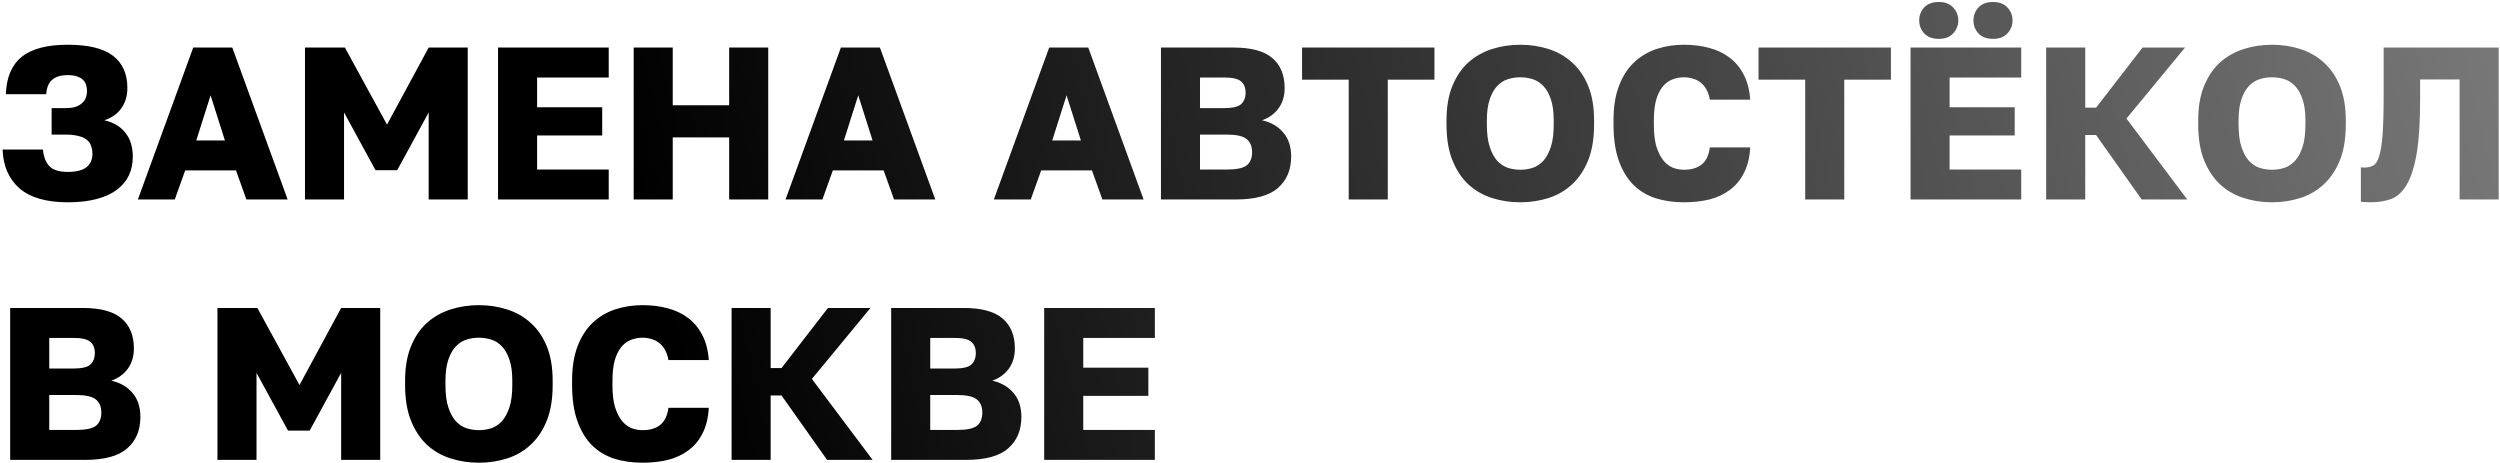 <?xml version="1.0" encoding="UTF-8"?> <svg xmlns="http://www.w3.org/2000/svg" width="864" height="160" viewBox="0 0 864 160" fill="none"> <path d="M23.396 69.912C16.046 69.912 10.496 68.312 6.746 65.112C3.046 61.862 1.096 57.387 0.896 51.687H14.846C15.046 54.087 15.771 55.987 17.021 57.387C18.271 58.737 20.396 59.412 23.396 59.412C26.396 59.412 28.571 58.862 29.921 57.762C31.271 56.662 31.946 55.112 31.946 53.112C31.946 52.162 31.796 51.287 31.496 50.487C31.246 49.637 30.771 48.937 30.071 48.387C29.421 47.787 28.471 47.337 27.221 47.037C26.021 46.687 24.496 46.512 22.646 46.512H17.846V37.362H22.646C24.046 37.362 25.221 37.212 26.171 36.912C27.121 36.562 27.871 36.112 28.421 35.562C29.021 35.012 29.446 34.387 29.696 33.687C29.946 32.987 30.071 32.262 30.071 31.512C30.071 30.762 29.971 30.062 29.771 29.412C29.571 28.712 29.221 28.112 28.721 27.612C28.221 27.112 27.521 26.712 26.621 26.412C25.771 26.112 24.696 25.962 23.396 25.962C20.996 25.962 19.196 26.512 17.996 27.612C16.796 28.662 16.121 30.312 15.971 32.562H2.021C2.221 26.762 4.046 22.462 7.496 19.662C10.946 16.862 16.246 15.462 23.396 15.462C30.546 15.462 35.771 16.737 39.071 19.287C42.371 21.837 44.021 25.537 44.021 30.387C44.021 33.137 43.321 35.487 41.921 37.437C40.571 39.337 38.621 40.712 36.071 41.562C39.271 42.312 41.696 43.762 43.346 45.912C45.046 48.012 45.896 50.762 45.896 54.162C45.896 56.512 45.446 58.662 44.546 60.612C43.646 62.512 42.271 64.162 40.421 65.562C38.571 66.962 36.221 68.037 33.371 68.787C30.571 69.537 27.246 69.912 23.396 69.912ZM81.554 58.887H64.004L60.404 68.937H47.654L66.779 16.437H80.279L99.404 68.937H85.154L81.554 58.887ZM67.829 48.537H77.729L72.779 32.937L67.829 48.537ZM105.401 16.437H119.201L133.751 43.062L148.151 16.437H161.651V68.937H148.151V38.862L137.276 58.812H129.776L118.901 38.862V68.937H105.401V16.437ZM172.124 16.437H210.374V26.787H185.624V37.062H208.124V46.812H185.624V58.587H210.374V68.937H172.124V16.437ZM218.999 16.437H232.499V36.387H251.999V16.437H265.499V68.937H251.999V47.487H232.499V68.937H218.999V16.437ZM305.382 58.887H287.832L284.232 68.937H271.482L290.607 16.437H304.107L323.232 68.937H308.982L305.382 58.887ZM291.657 48.537H301.557L296.607 32.937L291.657 48.537ZM377.379 58.887H359.829L356.229 68.937H343.479L362.604 16.437H376.104L395.229 68.937H380.979L377.379 58.887ZM363.654 48.537H373.554L368.604 32.937L363.654 48.537ZM401.226 16.437H426.351C432.501 16.437 436.976 17.662 439.776 20.112C442.576 22.512 443.976 25.962 443.976 30.462C443.976 33.162 443.276 35.487 441.876 37.437C440.476 39.337 438.576 40.712 436.176 41.562C439.276 42.262 441.726 43.687 443.526 45.837C445.326 47.937 446.226 50.687 446.226 54.087C446.226 58.687 444.701 62.312 441.651 64.962C438.651 67.612 433.801 68.937 427.101 68.937H401.226V16.437ZM424.101 58.587C427.351 58.587 429.601 58.112 430.851 57.162C432.101 56.162 432.726 54.637 432.726 52.587C432.726 50.537 432.076 49.012 430.776 48.012C429.526 47.012 427.251 46.512 423.951 46.512H414.726V58.587H424.101ZM423.051 37.362C425.951 37.362 427.901 36.912 428.901 36.012C429.951 35.062 430.476 33.737 430.476 32.037C430.476 30.287 429.951 28.987 428.901 28.137C427.901 27.237 425.976 26.787 423.126 26.787H414.726V37.362H423.051ZM466.116 27.537H449.991V16.437H495.741V27.537H479.616V68.937H466.116V27.537ZM525.413 69.912C521.963 69.912 518.688 69.412 515.588 68.412C512.488 67.412 509.763 65.837 507.413 63.687C505.113 61.487 503.288 58.712 501.938 55.362C500.588 51.962 499.913 47.862 499.913 43.062V41.562C499.913 36.962 500.588 33.012 501.938 29.712C503.288 26.412 505.113 23.712 507.413 21.612C509.763 19.512 512.488 17.962 515.588 16.962C518.688 15.962 521.963 15.462 525.413 15.462C528.863 15.462 532.138 15.962 535.238 16.962C538.338 17.962 541.038 19.512 543.338 21.612C545.688 23.712 547.538 26.412 548.888 29.712C550.238 33.012 550.913 36.962 550.913 41.562V43.062C550.913 47.862 550.238 51.962 548.888 55.362C547.538 58.712 545.688 61.487 543.338 63.687C541.038 65.837 538.338 67.412 535.238 68.412C532.138 69.412 528.863 69.912 525.413 69.912ZM525.413 58.662C526.913 58.662 528.363 58.437 529.763 57.987C531.163 57.487 532.388 56.662 533.438 55.512C534.488 54.312 535.338 52.712 535.988 50.712C536.638 48.712 536.963 46.162 536.963 43.062V41.562C536.963 38.662 536.638 36.262 535.988 34.362C535.338 32.412 534.488 30.887 533.438 29.787C532.388 28.637 531.163 27.837 529.763 27.387C528.363 26.937 526.913 26.712 525.413 26.712C523.913 26.712 522.463 26.937 521.063 27.387C519.663 27.837 518.438 28.637 517.388 29.787C516.338 30.887 515.488 32.412 514.838 34.362C514.188 36.262 513.863 38.662 513.863 41.562V43.062C513.863 46.162 514.188 48.712 514.838 50.712C515.488 52.712 516.338 54.312 517.388 55.512C518.438 56.662 519.663 57.487 521.063 57.987C522.463 58.437 523.913 58.662 525.413 58.662ZM582.002 69.912C578.402 69.912 575.102 69.437 572.102 68.487C569.102 67.487 566.527 65.912 564.377 63.762C562.277 61.612 560.627 58.837 559.427 55.437C558.227 52.037 557.627 47.887 557.627 42.987V41.562C557.627 36.962 558.252 33.012 559.502 29.712C560.752 26.412 562.477 23.712 564.677 21.612C566.877 19.512 569.452 17.962 572.402 16.962C575.402 15.962 578.602 15.462 582.002 15.462C585.052 15.462 587.902 15.812 590.552 16.512C593.252 17.212 595.602 18.312 597.602 19.812C599.652 21.312 601.302 23.262 602.552 25.662C603.852 28.062 604.627 30.987 604.877 34.437H590.927C590.677 33.037 590.277 31.862 589.727 30.912C589.177 29.912 588.502 29.112 587.702 28.512C586.902 27.862 586.002 27.412 585.002 27.162C584.052 26.862 583.052 26.712 582.002 26.712C580.502 26.712 579.102 26.987 577.802 27.537C576.552 28.037 575.452 28.887 574.502 30.087C573.602 31.237 572.877 32.762 572.327 34.662C571.827 36.562 571.577 38.862 571.577 41.562V43.137C571.577 46.037 571.852 48.487 572.402 50.487C573.002 52.437 573.777 54.037 574.727 55.287C575.677 56.487 576.777 57.362 578.027 57.912C579.277 58.412 580.602 58.662 582.002 58.662C584.552 58.662 586.577 58.062 588.077 56.862C589.627 55.612 590.577 53.637 590.927 50.937H604.877C604.677 54.437 603.952 57.387 602.702 59.787C601.502 62.187 599.877 64.137 597.827 65.637C595.827 67.137 593.477 68.237 590.777 68.937C588.077 69.587 585.152 69.912 582.002 69.912ZM623.879 27.537H607.754V16.437H653.504V27.537H637.379V68.937H623.879V27.537ZM660.284 16.437H698.534V26.787H673.784V37.062H696.284V46.812H673.784V58.587H698.534V68.937H660.284V16.437ZM670.034 13.437C667.884 13.437 666.209 12.812 665.009 11.562C663.859 10.312 663.284 8.812 663.284 7.062C663.284 5.312 663.859 3.812 665.009 2.562C666.209 1.312 667.884 0.687 670.034 0.687C672.184 0.687 673.834 1.312 674.984 2.562C676.184 3.812 676.784 5.312 676.784 7.062C676.784 8.812 676.184 10.312 674.984 11.562C673.834 12.812 672.184 13.437 670.034 13.437ZM688.784 13.437C686.634 13.437 684.959 12.812 683.759 11.562C682.609 10.312 682.034 8.812 682.034 7.062C682.034 5.312 682.609 3.812 683.759 2.562C684.959 1.312 686.634 0.687 688.784 0.687C690.934 0.687 692.584 1.312 693.734 2.562C694.934 3.812 695.534 5.312 695.534 7.062C695.534 8.812 694.934 10.312 693.734 11.562C692.584 12.812 690.934 13.437 688.784 13.437ZM707.159 16.437H720.659V37.212H724.409L740.459 16.437H755.159L734.909 40.962L755.909 68.937H740.159L724.409 46.662H720.659V68.937H707.159V16.437ZM785.203 69.912C781.753 69.912 778.478 69.412 775.378 68.412C772.278 67.412 769.553 65.837 767.203 63.687C764.903 61.487 763.078 58.712 761.728 55.362C760.378 51.962 759.703 47.862 759.703 43.062V41.562C759.703 36.962 760.378 33.012 761.728 29.712C763.078 26.412 764.903 23.712 767.203 21.612C769.553 19.512 772.278 17.962 775.378 16.962C778.478 15.962 781.753 15.462 785.203 15.462C788.653 15.462 791.928 15.962 795.028 16.962C798.128 17.962 800.828 19.512 803.128 21.612C805.478 23.712 807.328 26.412 808.678 29.712C810.028 33.012 810.703 36.962 810.703 41.562V43.062C810.703 47.862 810.028 51.962 808.678 55.362C807.328 58.712 805.478 61.487 803.128 63.687C800.828 65.837 798.128 67.412 795.028 68.412C791.928 69.412 788.653 69.912 785.203 69.912ZM785.203 58.662C786.703 58.662 788.153 58.437 789.553 57.987C790.953 57.487 792.178 56.662 793.228 55.512C794.278 54.312 795.128 52.712 795.778 50.712C796.428 48.712 796.753 46.162 796.753 43.062V41.562C796.753 38.662 796.428 36.262 795.778 34.362C795.128 32.412 794.278 30.887 793.228 29.787C792.178 28.637 790.953 27.837 789.553 27.387C788.153 26.937 786.703 26.712 785.203 26.712C783.703 26.712 782.253 26.937 780.853 27.387C779.453 27.837 778.228 28.637 777.178 29.787C776.128 30.887 775.278 32.412 774.628 34.362C773.978 36.262 773.653 38.662 773.653 41.562V43.062C773.653 46.162 773.978 48.712 774.628 50.712C775.278 52.712 776.128 54.312 777.178 55.512C778.228 56.662 779.453 57.487 780.853 57.987C782.253 58.437 783.703 58.662 785.203 58.662ZM819.292 69.912C818.892 69.912 818.317 69.887 817.567 69.837C816.867 69.837 816.317 69.787 815.917 69.687V57.837C816.167 57.887 816.542 57.912 817.042 57.912C818.242 57.912 819.267 57.687 820.117 57.237C821.017 56.787 821.717 55.712 822.217 54.012C822.767 52.312 823.167 49.812 823.417 46.512C823.667 43.162 823.792 38.637 823.792 32.937V16.437H863.542V68.937H850.042V27.462H836.392V34.437C836.392 42.237 835.992 48.462 835.192 53.112C834.392 57.762 833.242 61.337 831.742 63.837C830.292 66.337 828.492 67.987 826.342 68.787C824.242 69.537 821.892 69.912 819.292 69.912ZM3.521 106.437H28.646C34.796 106.437 39.271 107.662 42.071 110.112C44.871 112.512 46.271 115.962 46.271 120.462C46.271 123.162 45.571 125.487 44.171 127.437C42.771 129.337 40.871 130.712 38.471 131.562C41.571 132.262 44.021 133.687 45.821 135.837C47.621 137.937 48.521 140.687 48.521 144.087C48.521 148.687 46.996 152.312 43.946 154.962C40.946 157.612 36.096 158.937 29.396 158.937H3.521V106.437ZM26.396 148.587C29.646 148.587 31.896 148.112 33.146 147.162C34.396 146.162 35.021 144.637 35.021 142.587C35.021 140.537 34.371 139.012 33.071 138.012C31.821 137.012 29.546 136.512 26.246 136.512H17.021V148.587H26.396ZM25.346 127.362C28.246 127.362 30.196 126.912 31.196 126.012C32.246 125.062 32.771 123.737 32.771 122.037C32.771 120.287 32.246 118.987 31.196 118.137C30.196 117.237 28.271 116.787 25.421 116.787H17.021V127.362H25.346ZM75.152 106.437H88.952L103.502 133.062L117.902 106.437H131.402V158.937H117.902V128.862L107.027 148.812H99.527L88.652 128.862V158.937H75.152V106.437ZM165.5 159.912C162.05 159.912 158.775 159.412 155.675 158.412C152.575 157.412 149.85 155.837 147.5 153.687C145.2 151.487 143.375 148.712 142.025 145.362C140.675 141.962 140 137.862 140 133.062V131.562C140 126.962 140.675 123.012 142.025 119.712C143.375 116.412 145.2 113.712 147.5 111.612C149.85 109.512 152.575 107.962 155.675 106.962C158.775 105.962 162.05 105.462 165.5 105.462C168.95 105.462 172.225 105.962 175.325 106.962C178.425 107.962 181.125 109.512 183.425 111.612C185.775 113.712 187.625 116.412 188.975 119.712C190.325 123.012 191 126.962 191 131.562V133.062C191 137.862 190.325 141.962 188.975 145.362C187.625 148.712 185.775 151.487 183.425 153.687C181.125 155.837 178.425 157.412 175.325 158.412C172.225 159.412 168.95 159.912 165.5 159.912ZM165.5 148.662C167 148.662 168.45 148.437 169.85 147.987C171.25 147.487 172.475 146.662 173.525 145.512C174.575 144.312 175.425 142.712 176.075 140.712C176.725 138.712 177.05 136.162 177.05 133.062V131.562C177.05 128.662 176.725 126.262 176.075 124.362C175.425 122.412 174.575 120.887 173.525 119.787C172.475 118.637 171.25 117.837 169.85 117.387C168.45 116.937 167 116.712 165.5 116.712C164 116.712 162.55 116.937 161.15 117.387C159.75 117.837 158.525 118.637 157.475 119.787C156.425 120.887 155.575 122.412 154.925 124.362C154.275 126.262 153.95 128.662 153.95 131.562V133.062C153.95 136.162 154.275 138.712 154.925 140.712C155.575 142.712 156.425 144.312 157.475 145.512C158.525 146.662 159.75 147.487 161.15 147.987C162.55 148.437 164 148.662 165.5 148.662ZM222.09 159.912C218.49 159.912 215.19 159.437 212.19 158.487C209.19 157.487 206.615 155.912 204.465 153.762C202.365 151.612 200.715 148.837 199.515 145.437C198.315 142.037 197.715 137.887 197.715 132.987V131.562C197.715 126.962 198.34 123.012 199.59 119.712C200.84 116.412 202.565 113.712 204.765 111.612C206.965 109.512 209.54 107.962 212.49 106.962C215.49 105.962 218.69 105.462 222.09 105.462C225.14 105.462 227.99 105.812 230.64 106.512C233.34 107.212 235.69 108.312 237.69 109.812C239.74 111.312 241.39 113.262 242.64 115.662C243.94 118.062 244.715 120.987 244.965 124.437H231.015C230.765 123.037 230.365 121.862 229.815 120.912C229.265 119.912 228.59 119.112 227.79 118.512C226.99 117.862 226.09 117.412 225.09 117.162C224.14 116.862 223.14 116.712 222.09 116.712C220.59 116.712 219.19 116.987 217.89 117.537C216.64 118.037 215.54 118.887 214.59 120.087C213.69 121.237 212.965 122.762 212.415 124.662C211.915 126.562 211.665 128.862 211.665 131.562V133.137C211.665 136.037 211.94 138.487 212.49 140.487C213.09 142.437 213.865 144.037 214.815 145.287C215.765 146.487 216.865 147.362 218.115 147.912C219.365 148.412 220.69 148.662 222.09 148.662C224.64 148.662 226.665 148.062 228.165 146.862C229.715 145.612 230.665 143.637 231.015 140.937H244.965C244.765 144.437 244.04 147.387 242.79 149.787C241.59 152.187 239.965 154.137 237.915 155.637C235.915 157.137 233.565 158.237 230.865 158.937C228.165 159.587 225.24 159.912 222.09 159.912ZM252.837 106.437H266.337V127.212H270.087L286.137 106.437H300.837L280.587 130.962L301.587 158.937H285.837L270.087 136.662H266.337V158.937H252.837V106.437ZM307.989 106.437H333.114C339.264 106.437 343.739 107.662 346.539 110.112C349.339 112.512 350.739 115.962 350.739 120.462C350.739 123.162 350.039 125.487 348.639 127.437C347.239 129.337 345.339 130.712 342.939 131.562C346.039 132.262 348.489 133.687 350.289 135.837C352.089 137.937 352.989 140.687 352.989 144.087C352.989 148.687 351.464 152.312 348.414 154.962C345.414 157.612 340.564 158.937 333.864 158.937H307.989V106.437ZM330.864 148.587C334.114 148.587 336.364 148.112 337.614 147.162C338.864 146.162 339.489 144.637 339.489 142.587C339.489 140.537 338.839 139.012 337.539 138.012C336.289 137.012 334.014 136.512 330.714 136.512H321.489V148.587H330.864ZM329.814 127.362C332.714 127.362 334.664 126.912 335.664 126.012C336.714 125.062 337.239 123.737 337.239 122.037C337.239 120.287 336.714 118.987 335.664 118.137C334.664 117.237 332.739 116.787 329.889 116.787H321.489V127.362H329.814ZM360.87 106.437H399.12V116.787H374.37V127.062H396.87V136.812H374.37V148.587H399.12V158.937H360.87V106.437Z" fill="url(#paint0_linear_6_182)"></path> <defs> <linearGradient id="paint0_linear_6_182" x1="-1.729" y1="176.308" x2="1553.4" y2="-192.647" gradientUnits="userSpaceOnUse"> <stop offset="0.151"></stop> <stop offset="1" stop-opacity="0"></stop> </linearGradient> </defs> </svg> 
